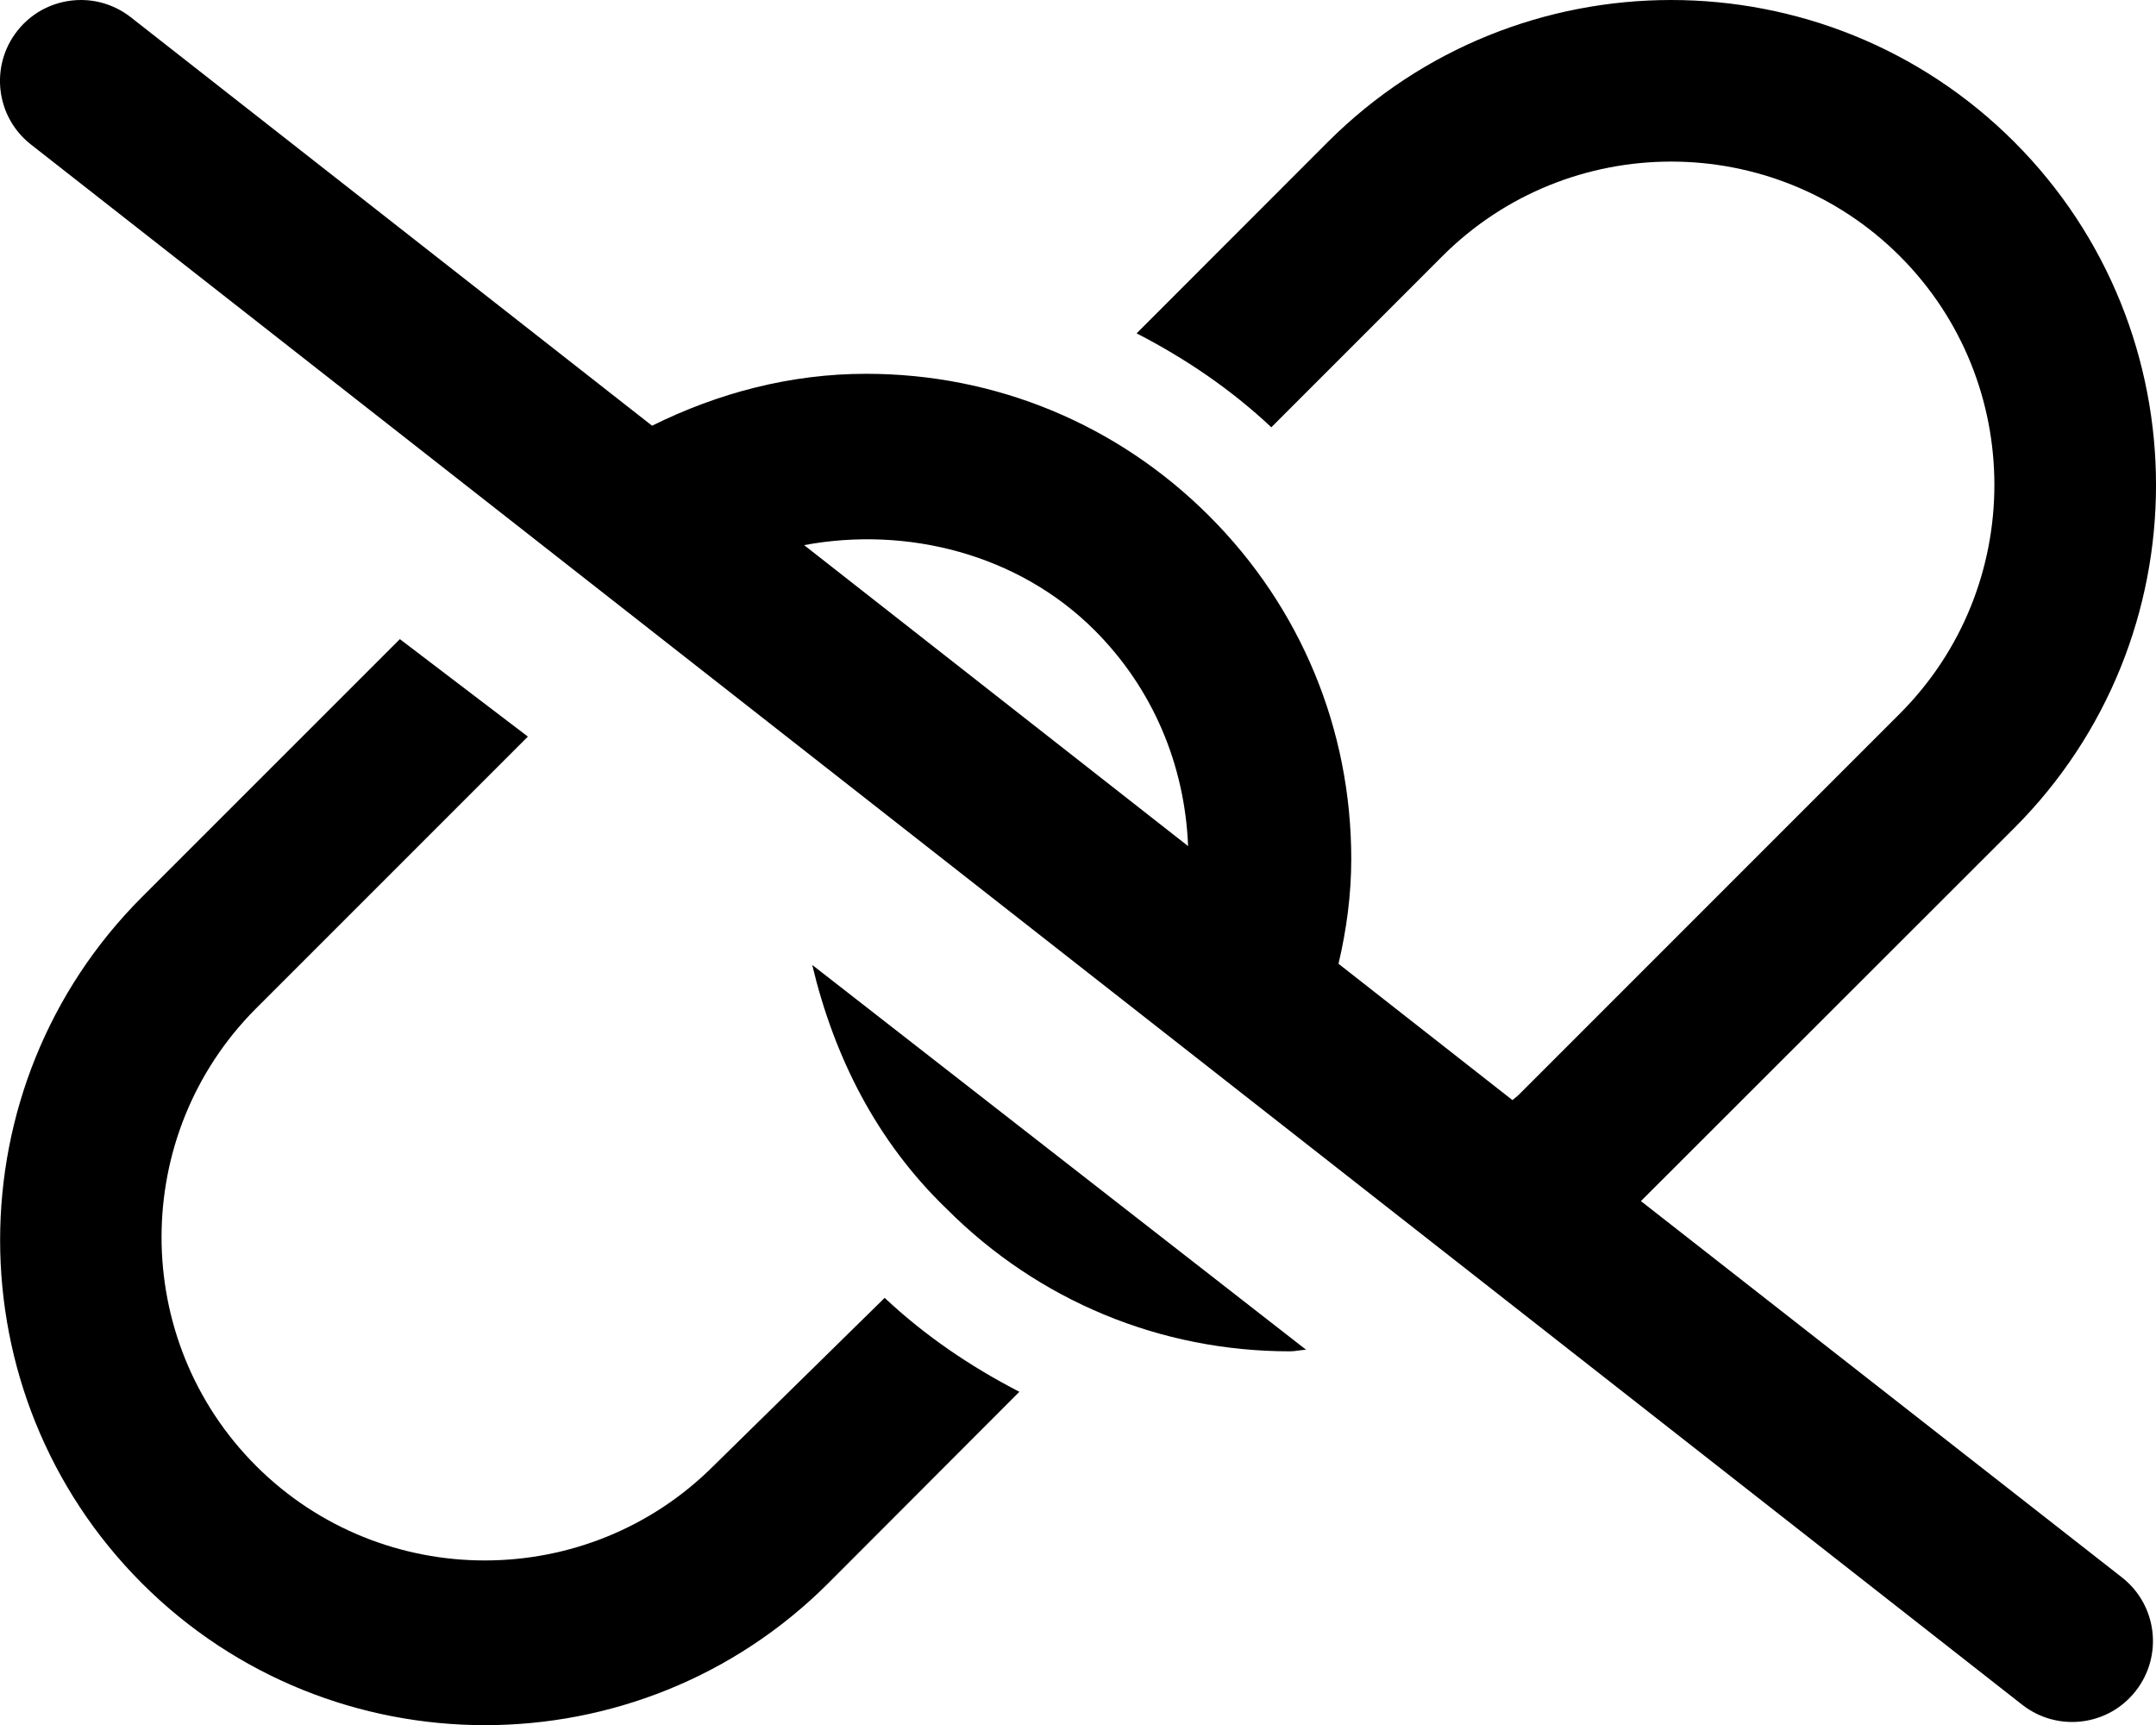 <svg xmlns="http://www.w3.org/2000/svg" viewBox="0 0 640 512"><!--! Font Awesome Pro 6.0.0-alpha3 by @fontawesome - https://fontawesome.com License - https://fontawesome.com/license (Commercial License) --><path d="M211.8 435.1c-18.72 18.7-43.3 28.06-67.89 28.06c-24.58 0-49.17-9.359-67.89-28.06c-37.42-37.44-37.42-98.34 0-135.8l80.68-80.67L118.7 189.7l-76.56 76.55c-56.14 56.16-56.14 147.5 0 203.7c56.16 56.13 147.5 56.13 203.7 0L302.6 413.1c-14.39-7.424-27.91-16.53-39.99-27.88L211.8 435.1zM487.1 356.5l110.8-110.7c56.14-56.16 56.14-147.5 0-203.7c-56.16-56.13-147.5-56.13-203.7 0L337.4 98.94c14.39 7.424 27.91 16.53 39.99 27.88l50.79-50.8c18.72-18.7 43.3-28.06 67.89-28.06c24.58 0 49.17 9.359 67.89 28.06c37.42 37.44 37.42 98.34 0 135.8l-113.1 113.1c-.592 .592-1.285 1.035-1.891 1.607l-51.64-40.47c2.379-10.09 3.787-20.47 3.787-31.12c0-38.47-14.99-74.64-42.19-101.8c-27.19-27.2-63.36-42.19-101.8-42.19c-22.51 0-43.96 5.695-63.56 15.41L38.81 5.109C34.41 1.672 29.19 0 24.03 0c-7.125 0-14.19 3.156-18.91 9.187c-8.188 10.44-6.375 25.53 4.062 33.7l591.1 463.1c10.5 8.203 25.56 6.328 33.69-4.078c8.188-10.44 6.375-25.53-4.062-33.7L487.1 356.5zM238.7 161.8c30.51-5.693 63.58 2.621 86.23 25.27c17.22 17.22 26.79 39.87 27.75 64.06L238.7 161.8zM281.1 358.9c27.19 27.2 63.36 42.19 101.8 42.19c1.633 0 3.184-.414 4.807-.469L241.1 286.4C247.6 313.6 260.1 338.7 281.1 358.9z"/></svg>
